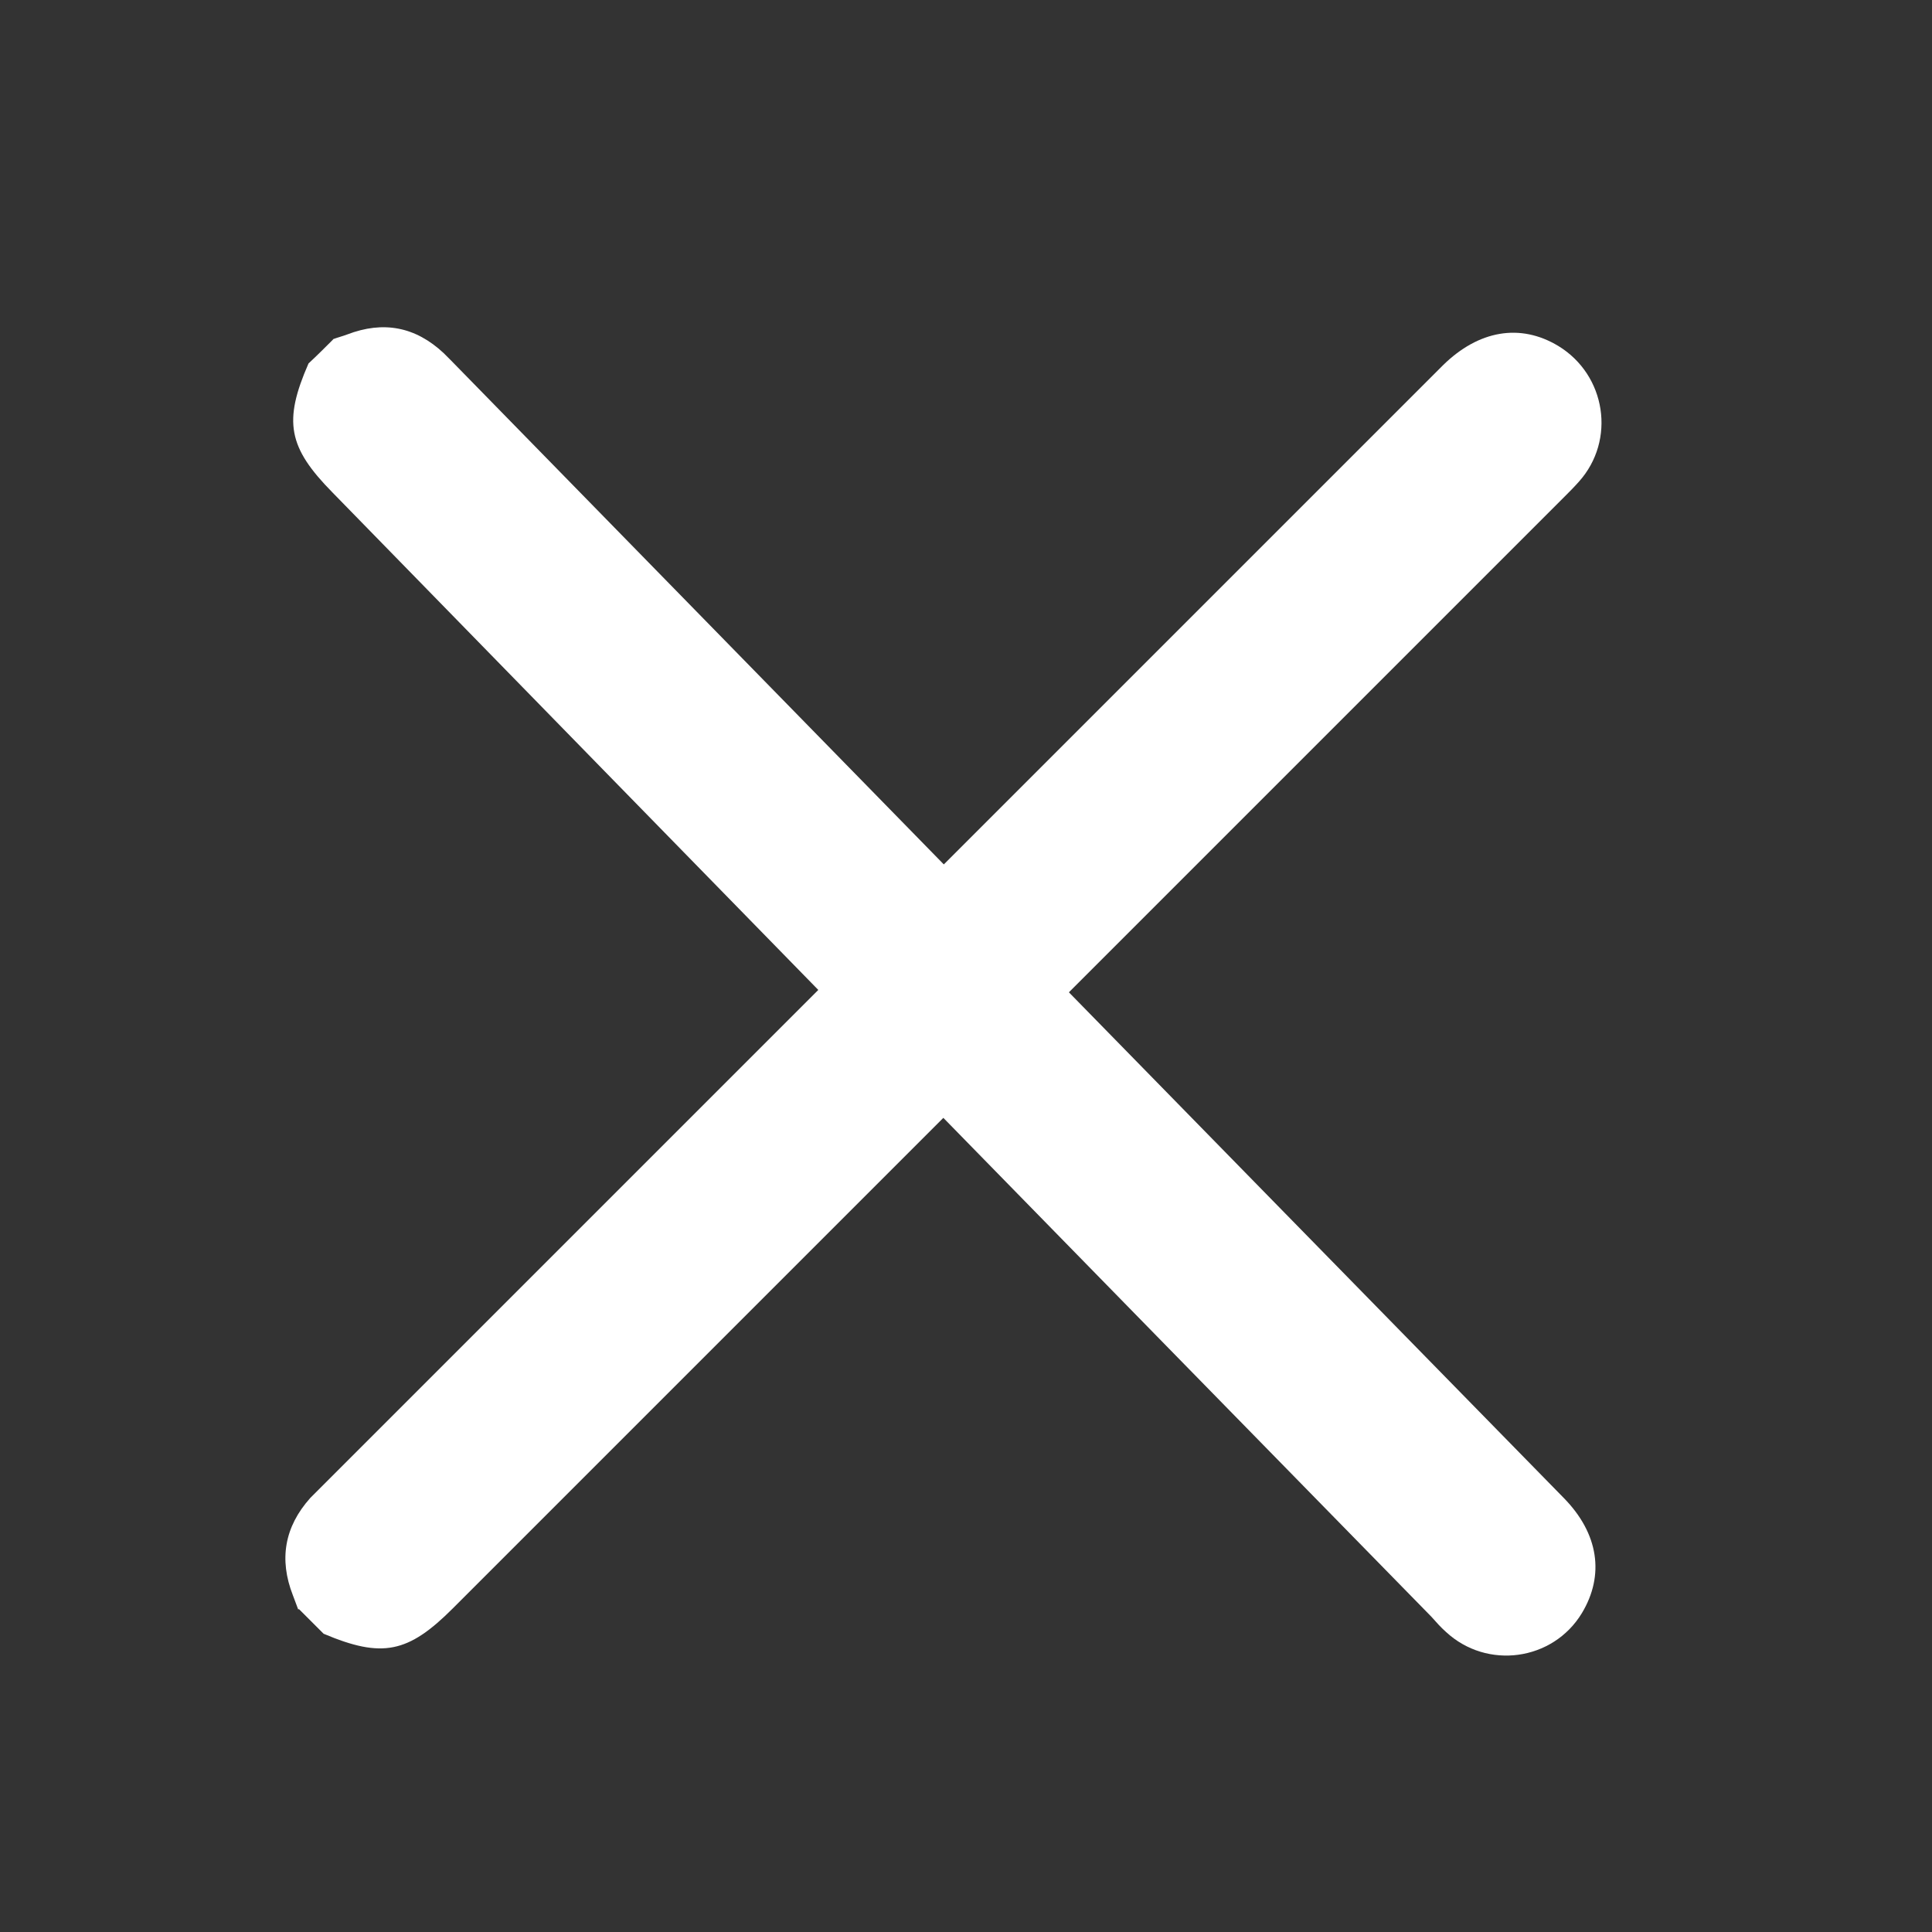 <?xml version="1.0" encoding="UTF-8"?> <svg xmlns="http://www.w3.org/2000/svg" id="_Слой_1" data-name="Слой_1" viewBox="0 0 32 32"><rect x="0" y="0" width="32" height="32" fill="#333333" stroke="none"/><defs><style> .cls-1 { fill: #fff; } </style></defs><path class="cls-1" d="M4.94,26.66c-.03-.08-.06-.16-.09-.24-.23-.59-.14-1.13.29-1.61.04-.04.08-.08.12-.12,6.21-6.21,12.42-12.42,18.64-18.64.59-.58,1.28-.7,1.91-.32.79.48.96,1.56.34,2.25-.08.09-.16.17-.24.25-6.14,6.14-12.27,12.27-18.41,18.41-.74.74-1.17.83-2.14.42-.14-.14-.27-.27-.41-.41Z"></path><path class="cls-1" d="M5.51,5.62c.08-.03.16-.05.24-.08.6-.23,1.13-.13,1.6.31.04.04.08.08.12.12,6.14,6.28,12.28,12.56,18.43,18.84.58.59.68,1.28.3,1.91-.48.79-1.57.94-2.25.31-.09-.08-.16-.16-.24-.25-6.07-6.2-12.14-12.41-18.2-18.62-.74-.75-.82-1.18-.4-2.14.14-.13.28-.27.41-.4Z"></path></svg> 